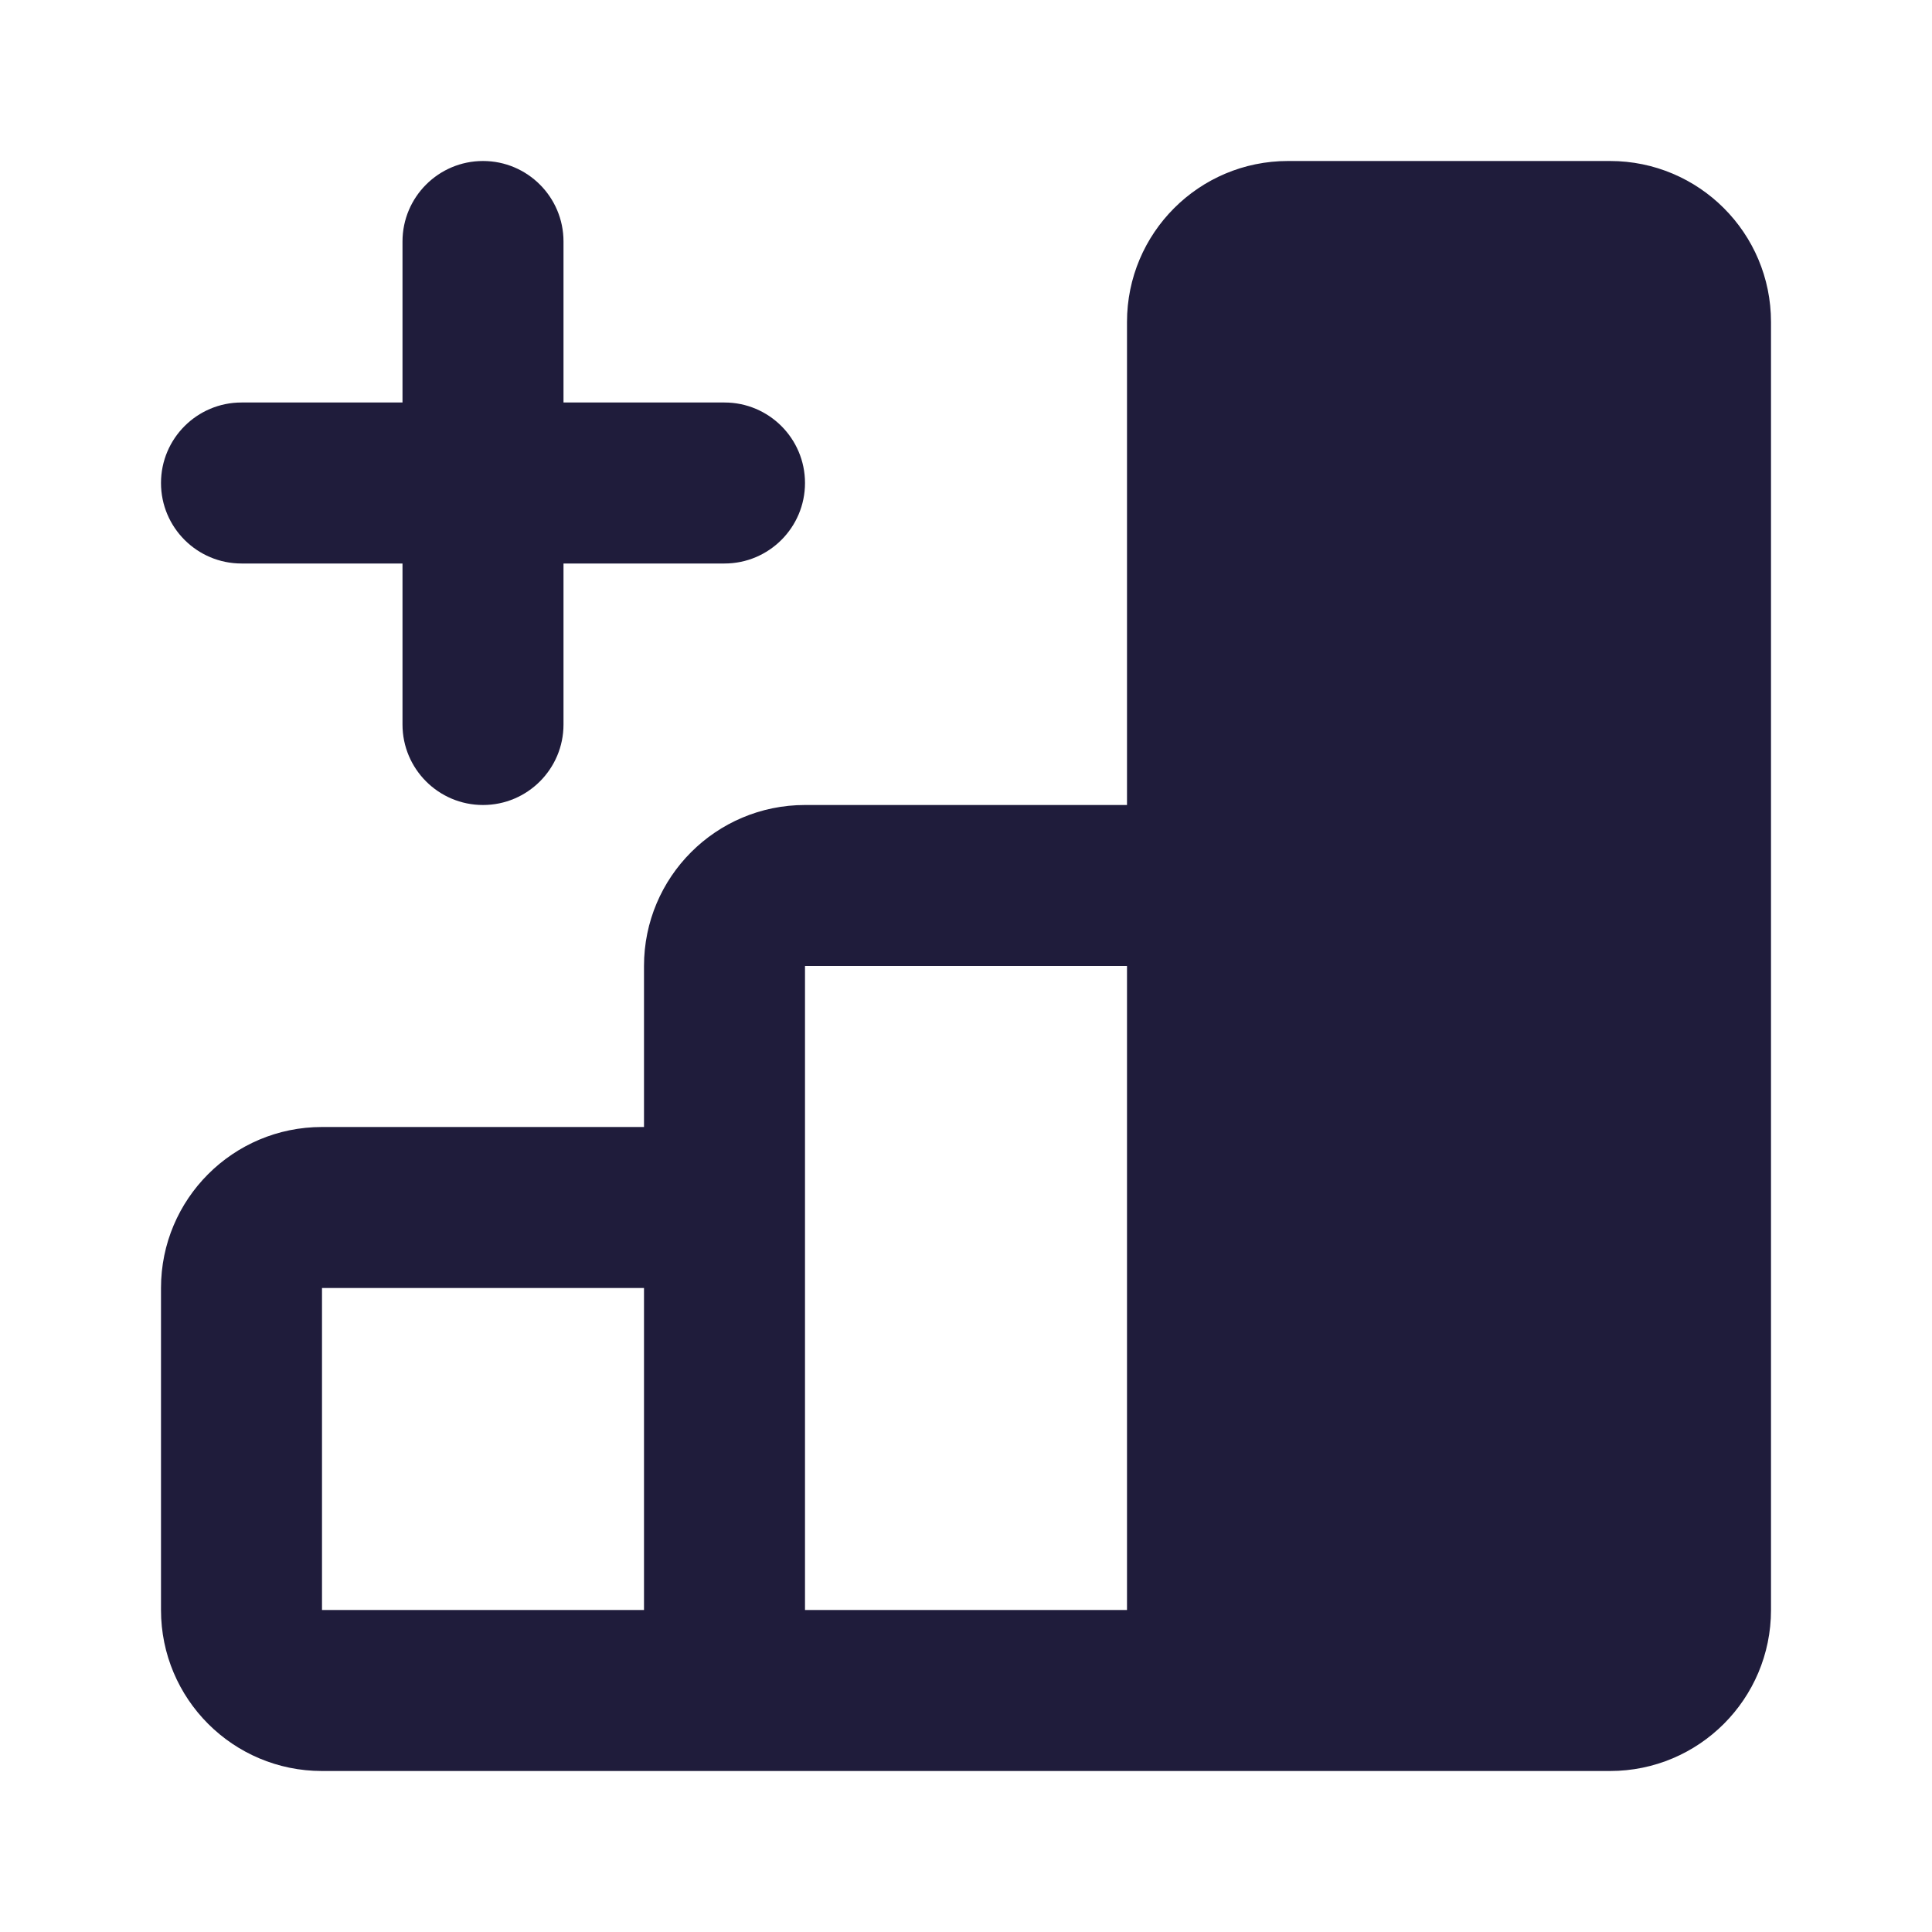 <svg xmlns="http://www.w3.org/2000/svg" viewBox="0 0 24 24" fill="none">
<path fill-rule="evenodd" clip-rule="evenodd" d="M7 3C7 2.448 6.552 2 6 2C5.448 2 5 2.448 5 3V5H3C2.448 5 2 5.448 2 6C2 6.552 2.448 7 3 7H5V9C5 9.552 5.448 10 6 10C6.552 10 7 9.552 7 9V7H9C9.552 7 10 6.552 10 6C10 5.448 9.552 5 9 5H7V3ZM4 16V20H8V16H4ZM8 14H4C2.895 14 2 14.895 2 16V20C2 21.105 2.895 22 4 22H8H10H14H16H20C21.105 22 22 21.105 22 20V4C22 2.895 21.105 2 20 2H16C14.895 2 14 2.895 14 4V10H10C8.895 10 8 10.895 8 12V14ZM14 12H10V14V20H14V12Z" fill="#1F1C3B"/>
</svg>